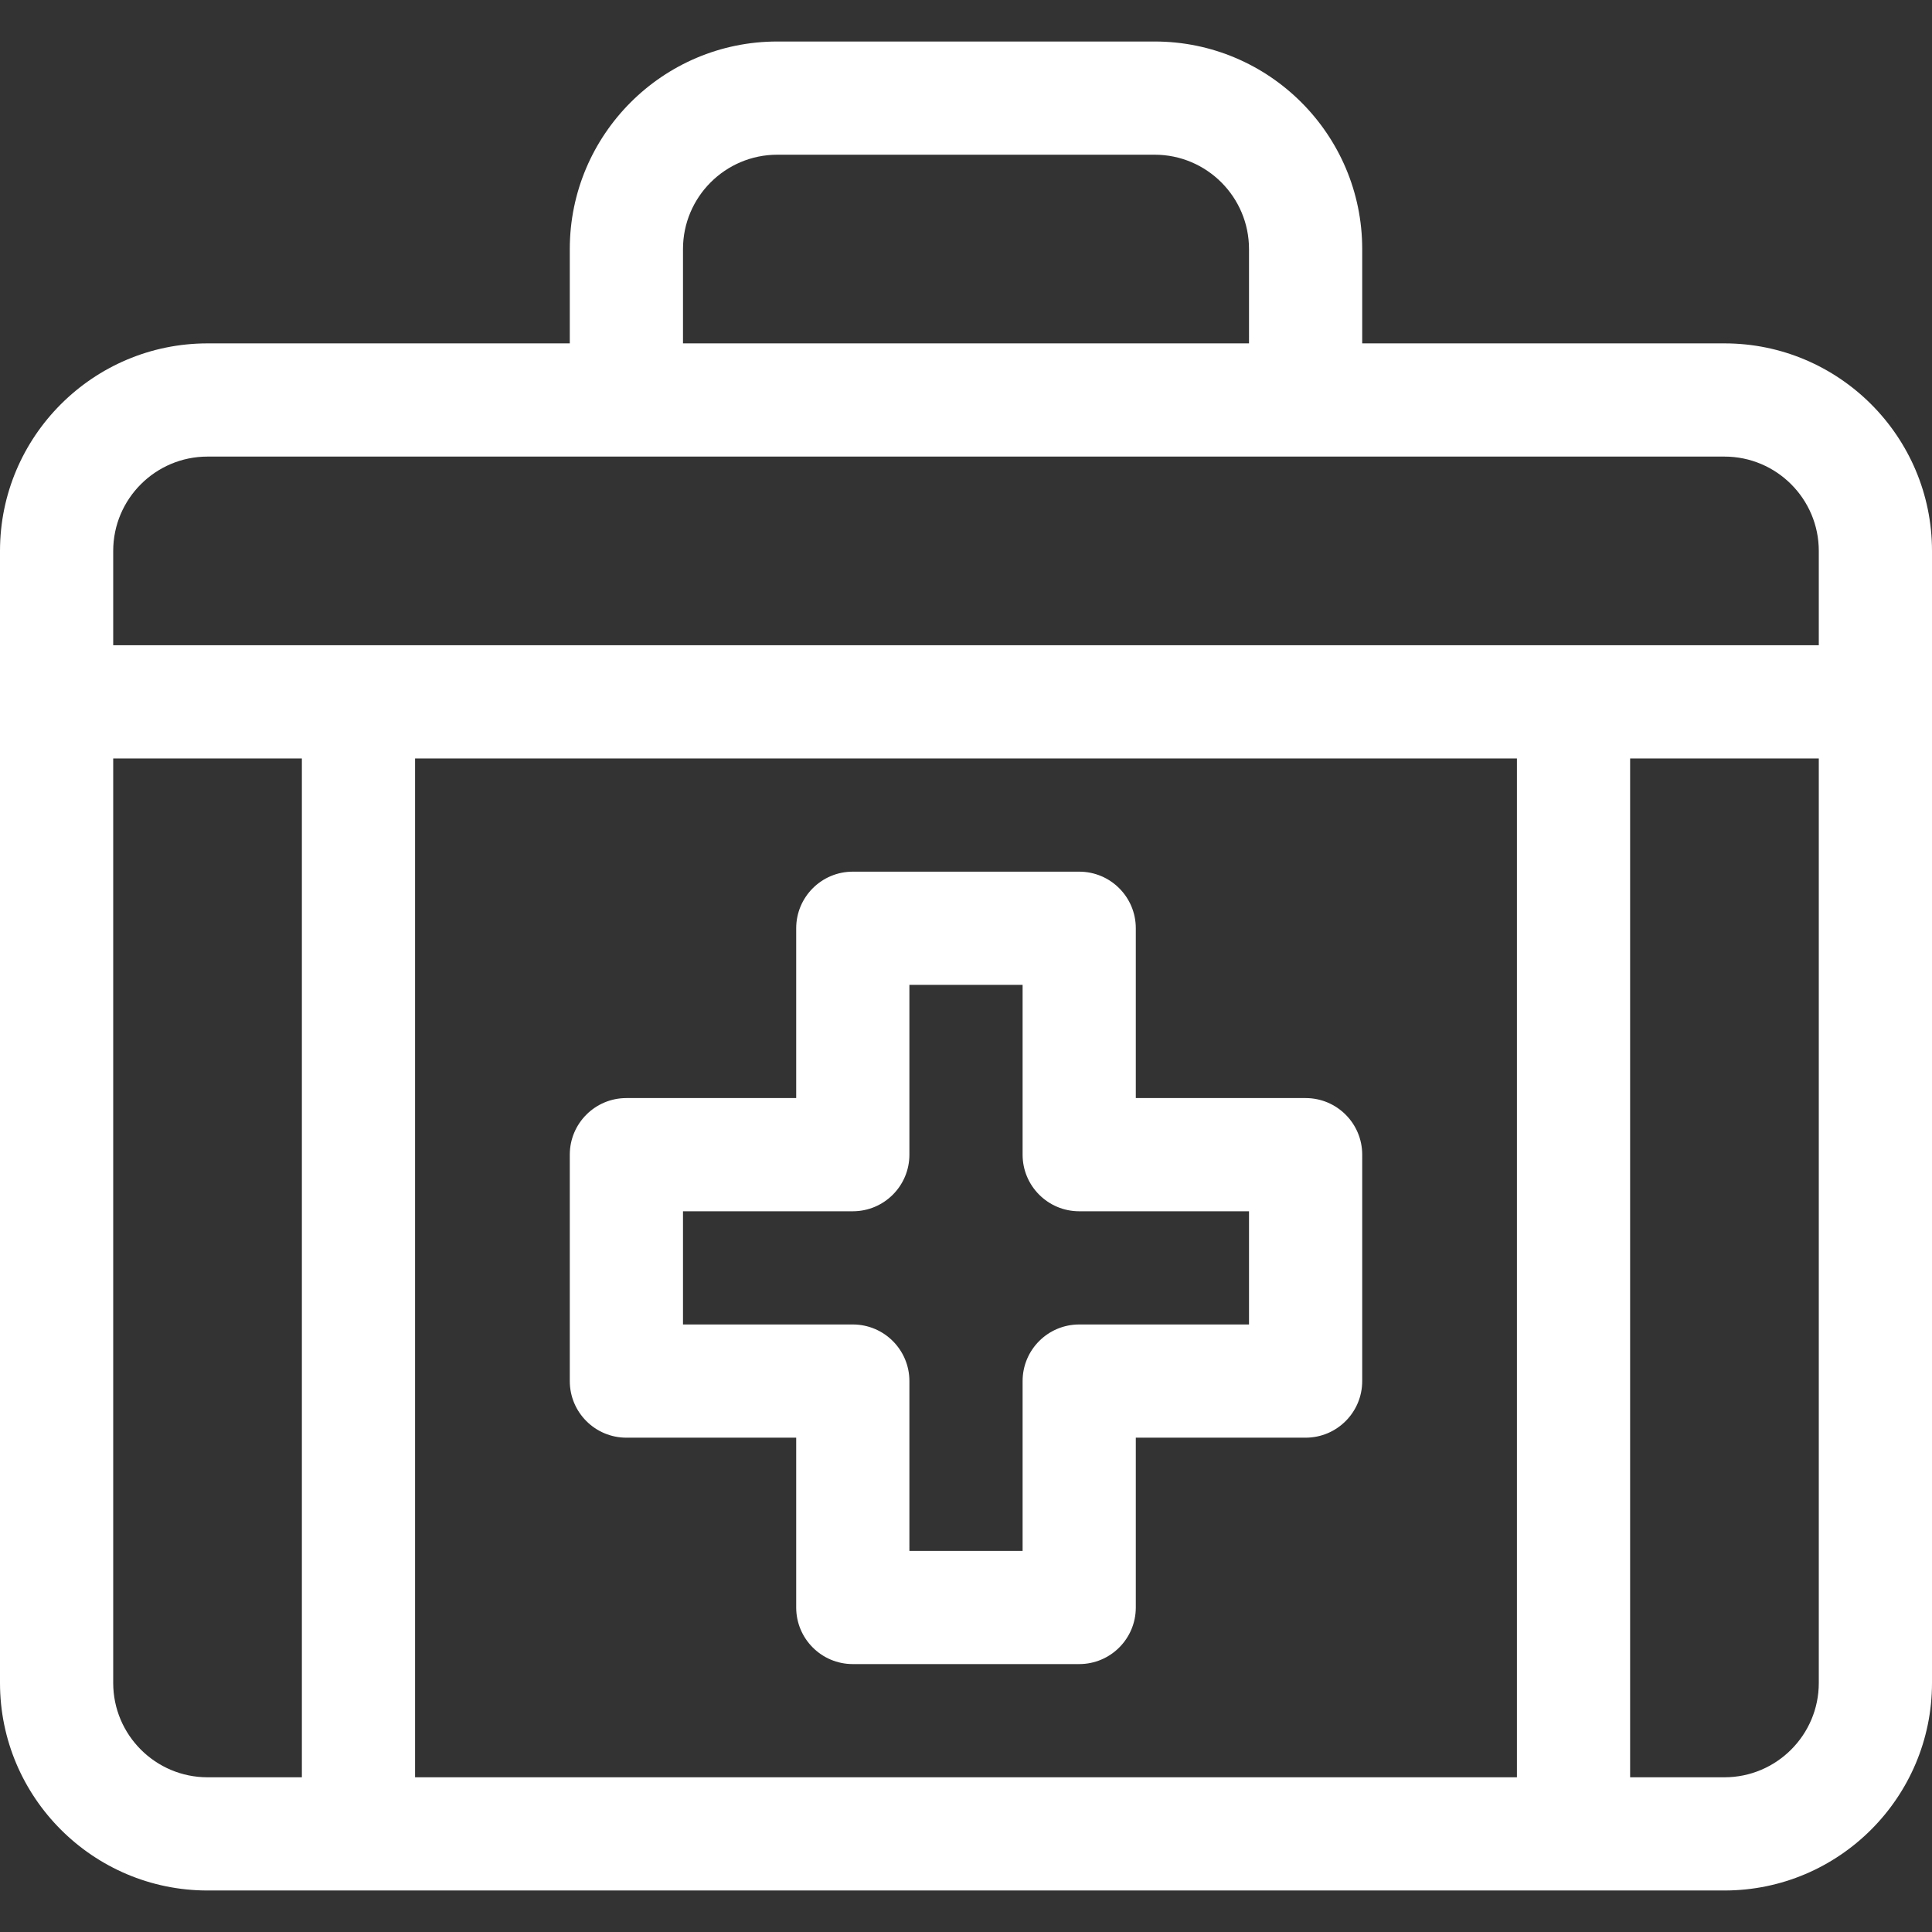 <?xml version="1.0"?>
<svg xmlns="http://www.w3.org/2000/svg" xmlns:xlink="http://www.w3.org/1999/xlink" xmlns:svgjs="http://svgjs.com/svgjs" version="1.1" width="512" height="512" x="0" y="0" viewBox="0 0 512 512" style="enable-background:new 0 0 512 512" xml:space="preserve" class=""><rect x="0" y="0" width="512" height="512" fill="#333333" stroke="none"/><g><g xmlns="http://www.w3.org/2000/svg"><path d="m457 91h-96v-25c0-30.327-24.673-55-55-55h-100c-30.327 0-55 24.673-55 55v25h-96c-30.327 0-55 24.673-55 55v300c0 30.327 24.673 55 55 55h402c30.327 0 55-24.673 55-55v-300c0-30.327-24.673-55-55-55zm-276-25c0-13.785 11.215-25 25-25h100c13.785 0 25 11.215 25 25v25h-150zm-101 405h-25c-13.785 0-25-11.215-25-25v-245h50zm322 0h-292v-270h292zm80-25c0 13.785-11.215 25-25 25h-25v-270h50zm0-275h-452v-25c0-13.785 11.215-25 25-25h402c13.785 0 25 11.215 25 25z" fill="#ffffff" data-original="#000000" style="" class=""/><path d="m166 381h45v45c0 8.284 6.716 15 15 15h60c8.284 0 15-6.716 15-15v-45h45c8.284 0 15-6.716 15-15v-60c0-8.284-6.716-15-15-15h-45v-45c0-8.284-6.716-15-15-15h-60c-8.284 0-15 6.716-15 15v45h-45c-8.284 0-15 6.716-15 15v60c0 8.284 6.716 15 15 15zm15-60h45c8.284 0 15-6.716 15-15v-45h30v45c0 8.284 6.716 15 15 15h45v30h-45c-8.284 0-15 6.716-15 15v45h-30v-45c0-8.284-6.716-15-15-15h-45z" fill="#ffffff" data-original="#000000" style="" class=""/></g></g></svg>
